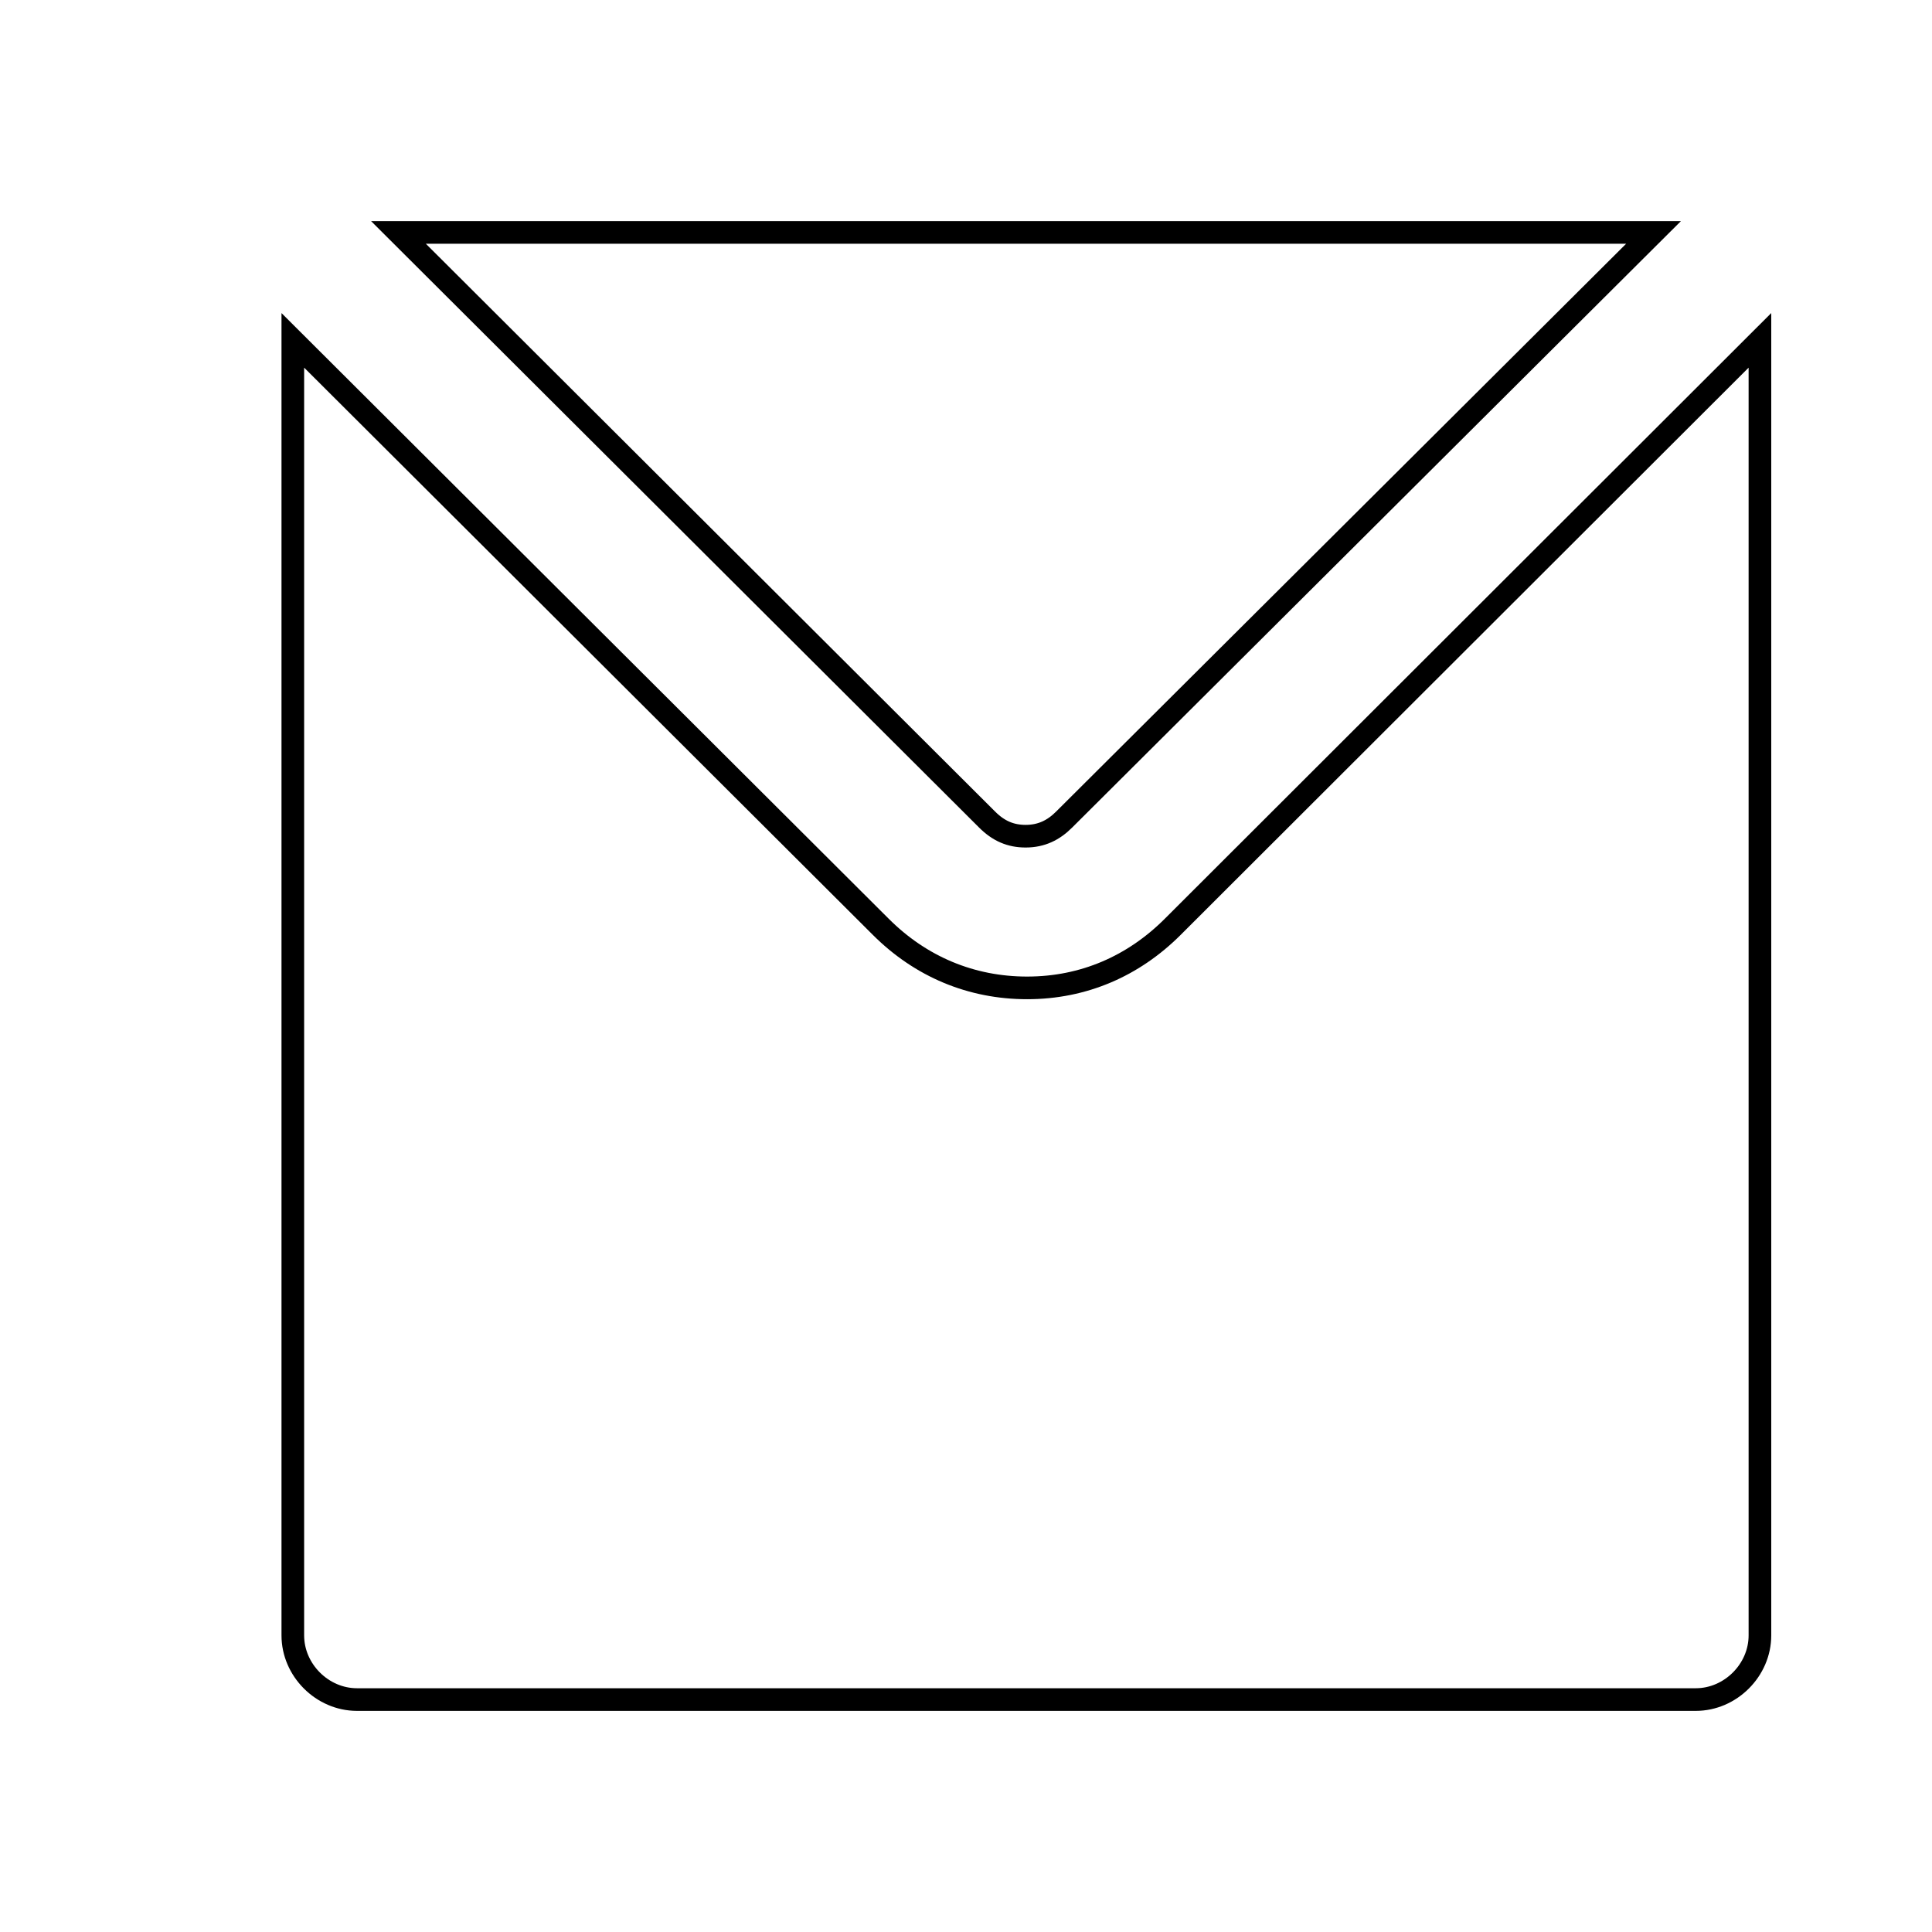 <?xml version="1.0" encoding="utf-8"?>
<!-- Svg Vector Icons : http://www.onlinewebfonts.com/icon -->
<!DOCTYPE svg PUBLIC "-//W3C//DTD SVG 1.1//EN" "http://www.w3.org/Graphics/SVG/1.1/DTD/svg11.dtd">
<svg version="1.1" xmlns="http://www.w3.org/2000/svg" xmlns:xlink="http://www.w3.org/1999/xlink" x="0px" y="0px" viewBox="0 0 256 256" enable-background="new 0 0 256 256" xml:space="preserve">
<g><g><path stroke-width="3" fill-opacity="0" stroke="#000000"  d="M10,208.4"/><path stroke-width="3" fill-opacity="0" stroke="#000000"  d="M246,208.4"/><path stroke-width="3" fill-opacity="0" stroke="#000000"  d="M29.1,204.3"/><path stroke-width="3" fill-opacity="0" stroke="#000000"  d="M130.8,108.6c1.5,1.5,3.1,2.2,5.1,2.2c2.1,0,3.7-0.8,5.1-2.2l78.1-77.8H52.8L130.8,108.6z"/><path stroke-width="3" fill-opacity="0" stroke="#000000"  d="M38.8,216.7c0,4.6,3.9,8.5,8.5,8.5h177.4c4.6,0,8.5-3.9,8.5-8.5V45.1l-77.8,77.7c-5.2,5.2-11.8,8.1-19.3,8.1c-7.4,0-14.1-2.8-19.4-8.1L38.8,45.1V216.7z"/><path stroke-width="3" fill-opacity="0" stroke="#000000"  d="M242.8,204.3"/></g></g>
</svg>